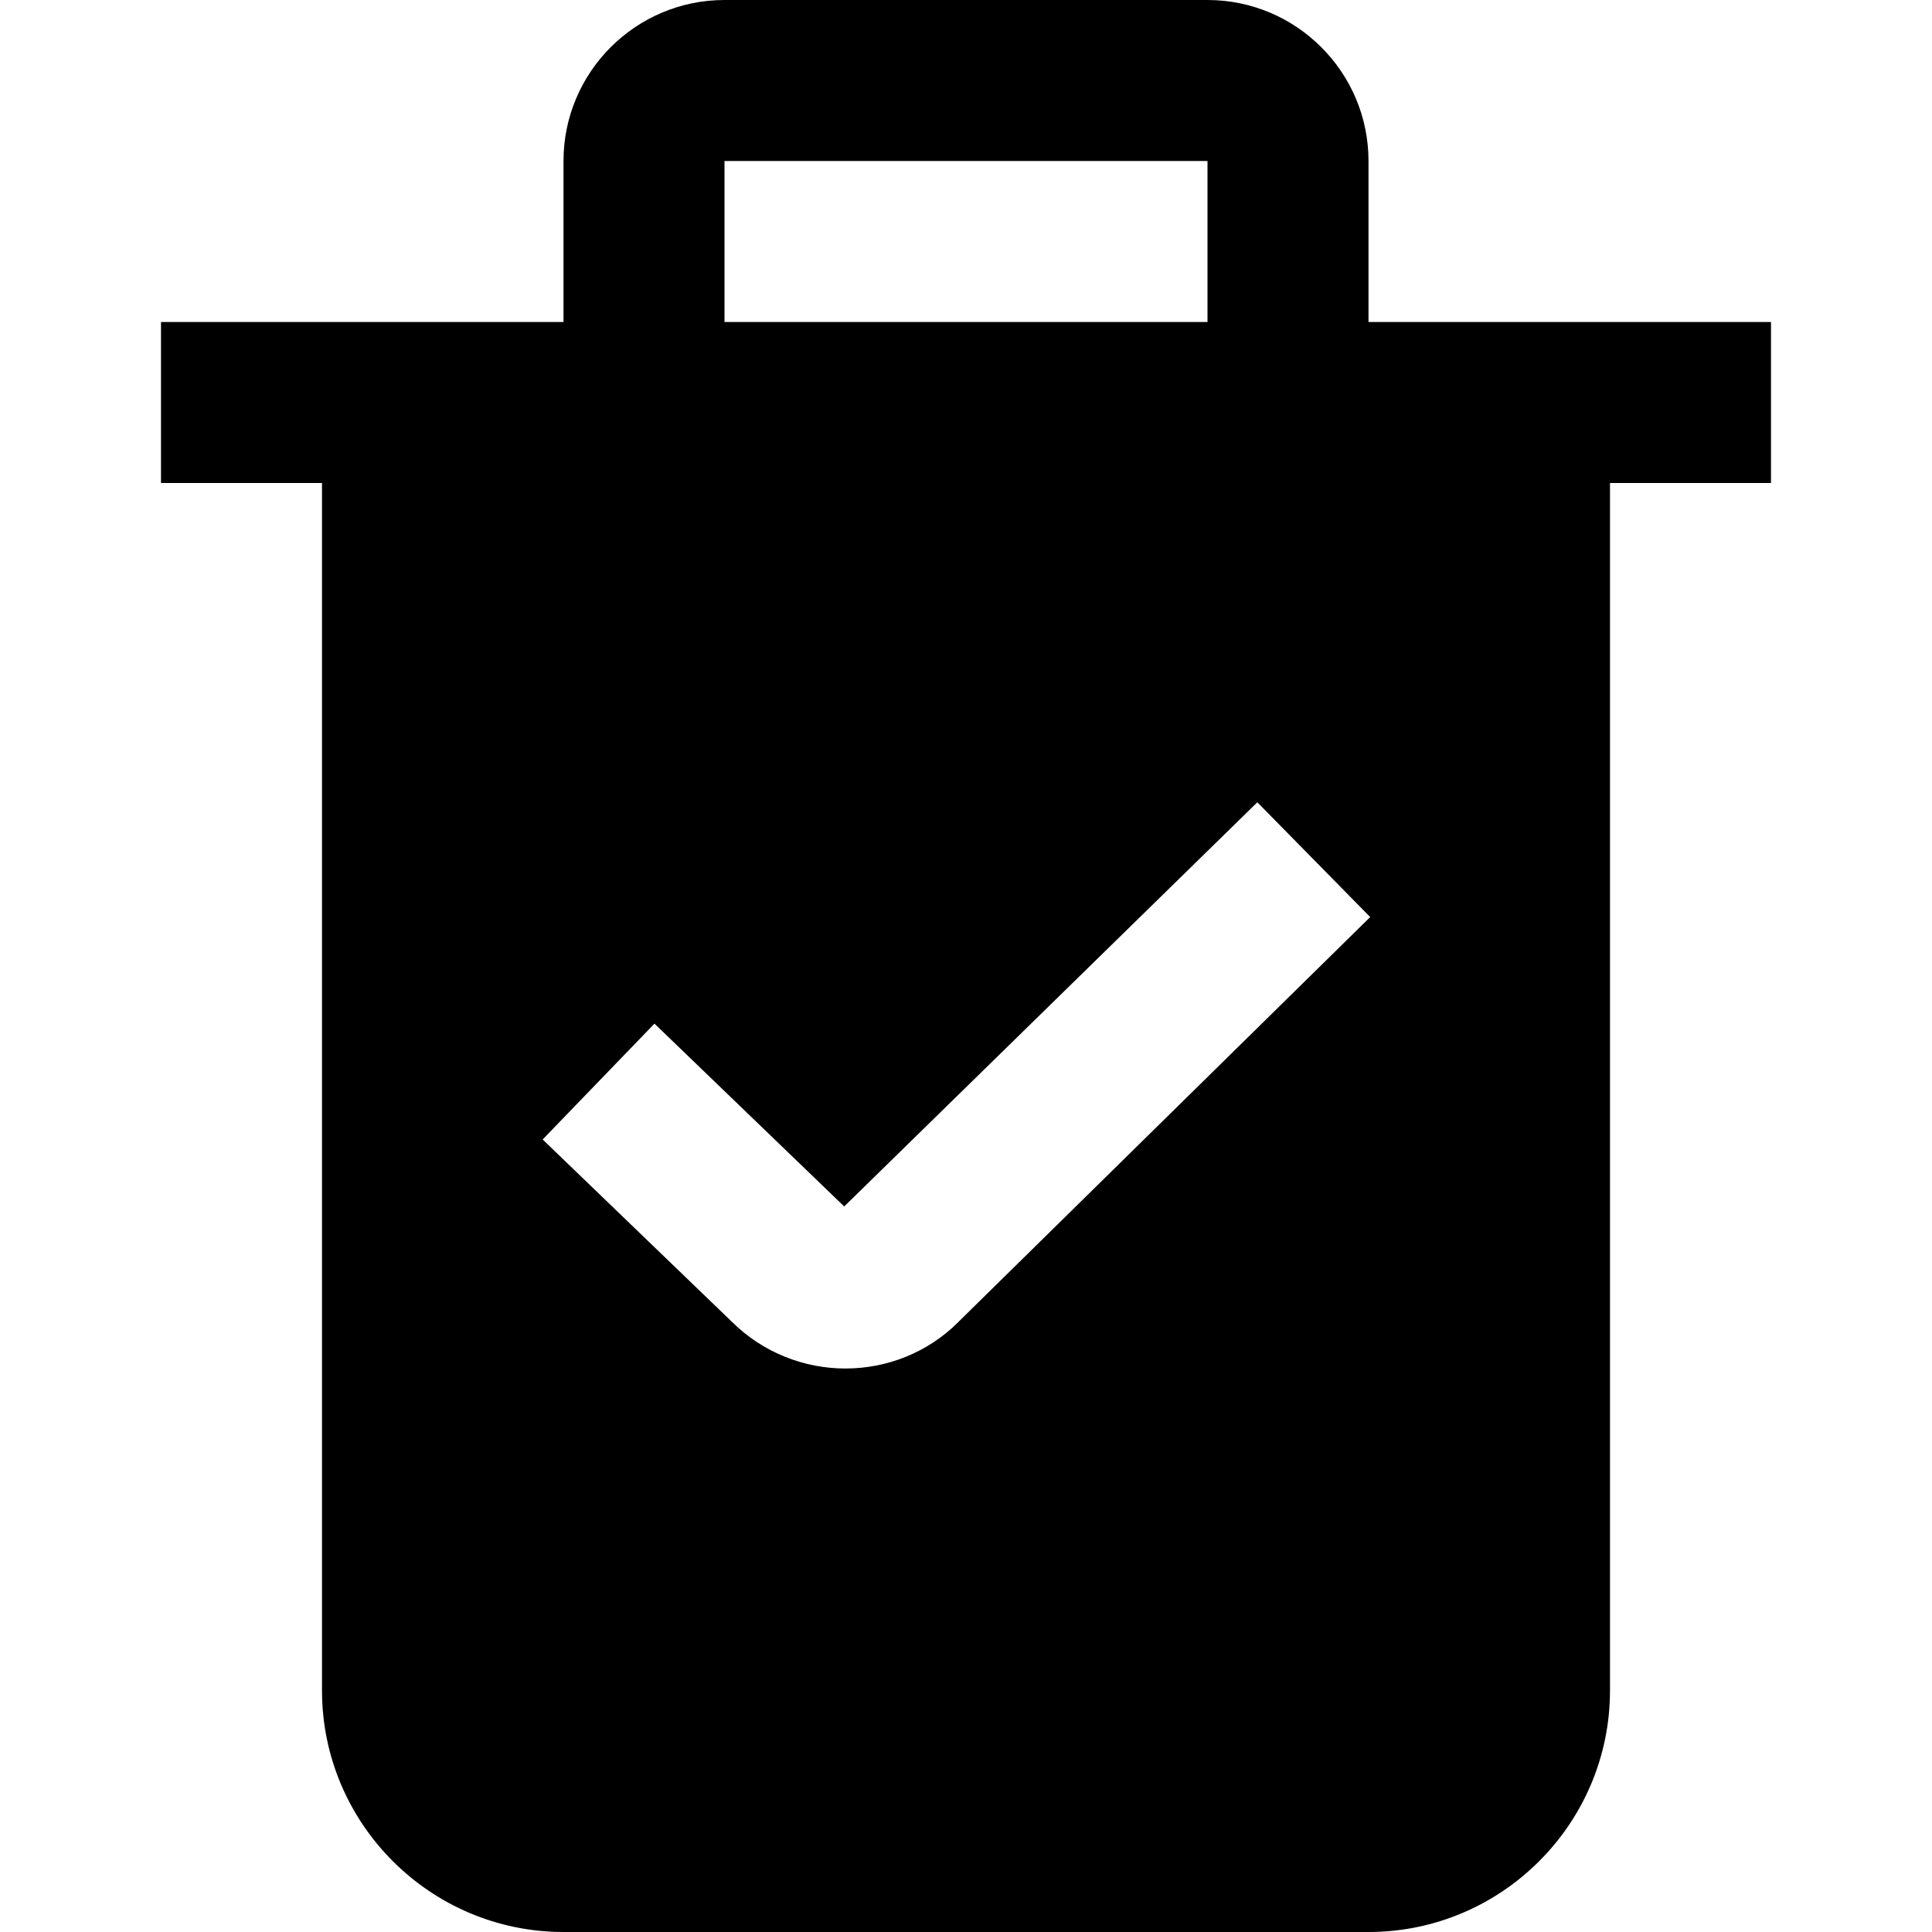 <?xml version="1.0" encoding="UTF-8"?>
<svg xmlns="http://www.w3.org/2000/svg" id="Layer_1" data-name="Layer 1" viewBox="0 0 24 24">
  <path d="m17,4v-2c0-1.103-.897-2-2-2h-6c-1.103,0-2,.897-2,2v2H2v2h2v15c0,1.654,1.346,3,3,3h10c1.654,0,3-1.346,3-3V6h2v-2h-5Zm-8-2h6v2h-6v-2Zm2.908,14.42c-.386.387-.896.58-1.406.58s-1.025-.195-1.416-.586l-2.345-2.259,1.389-1.439,2.357,2.271,5.132-5.021,1.402,1.426-5.113,5.027Z"/>
</svg>

